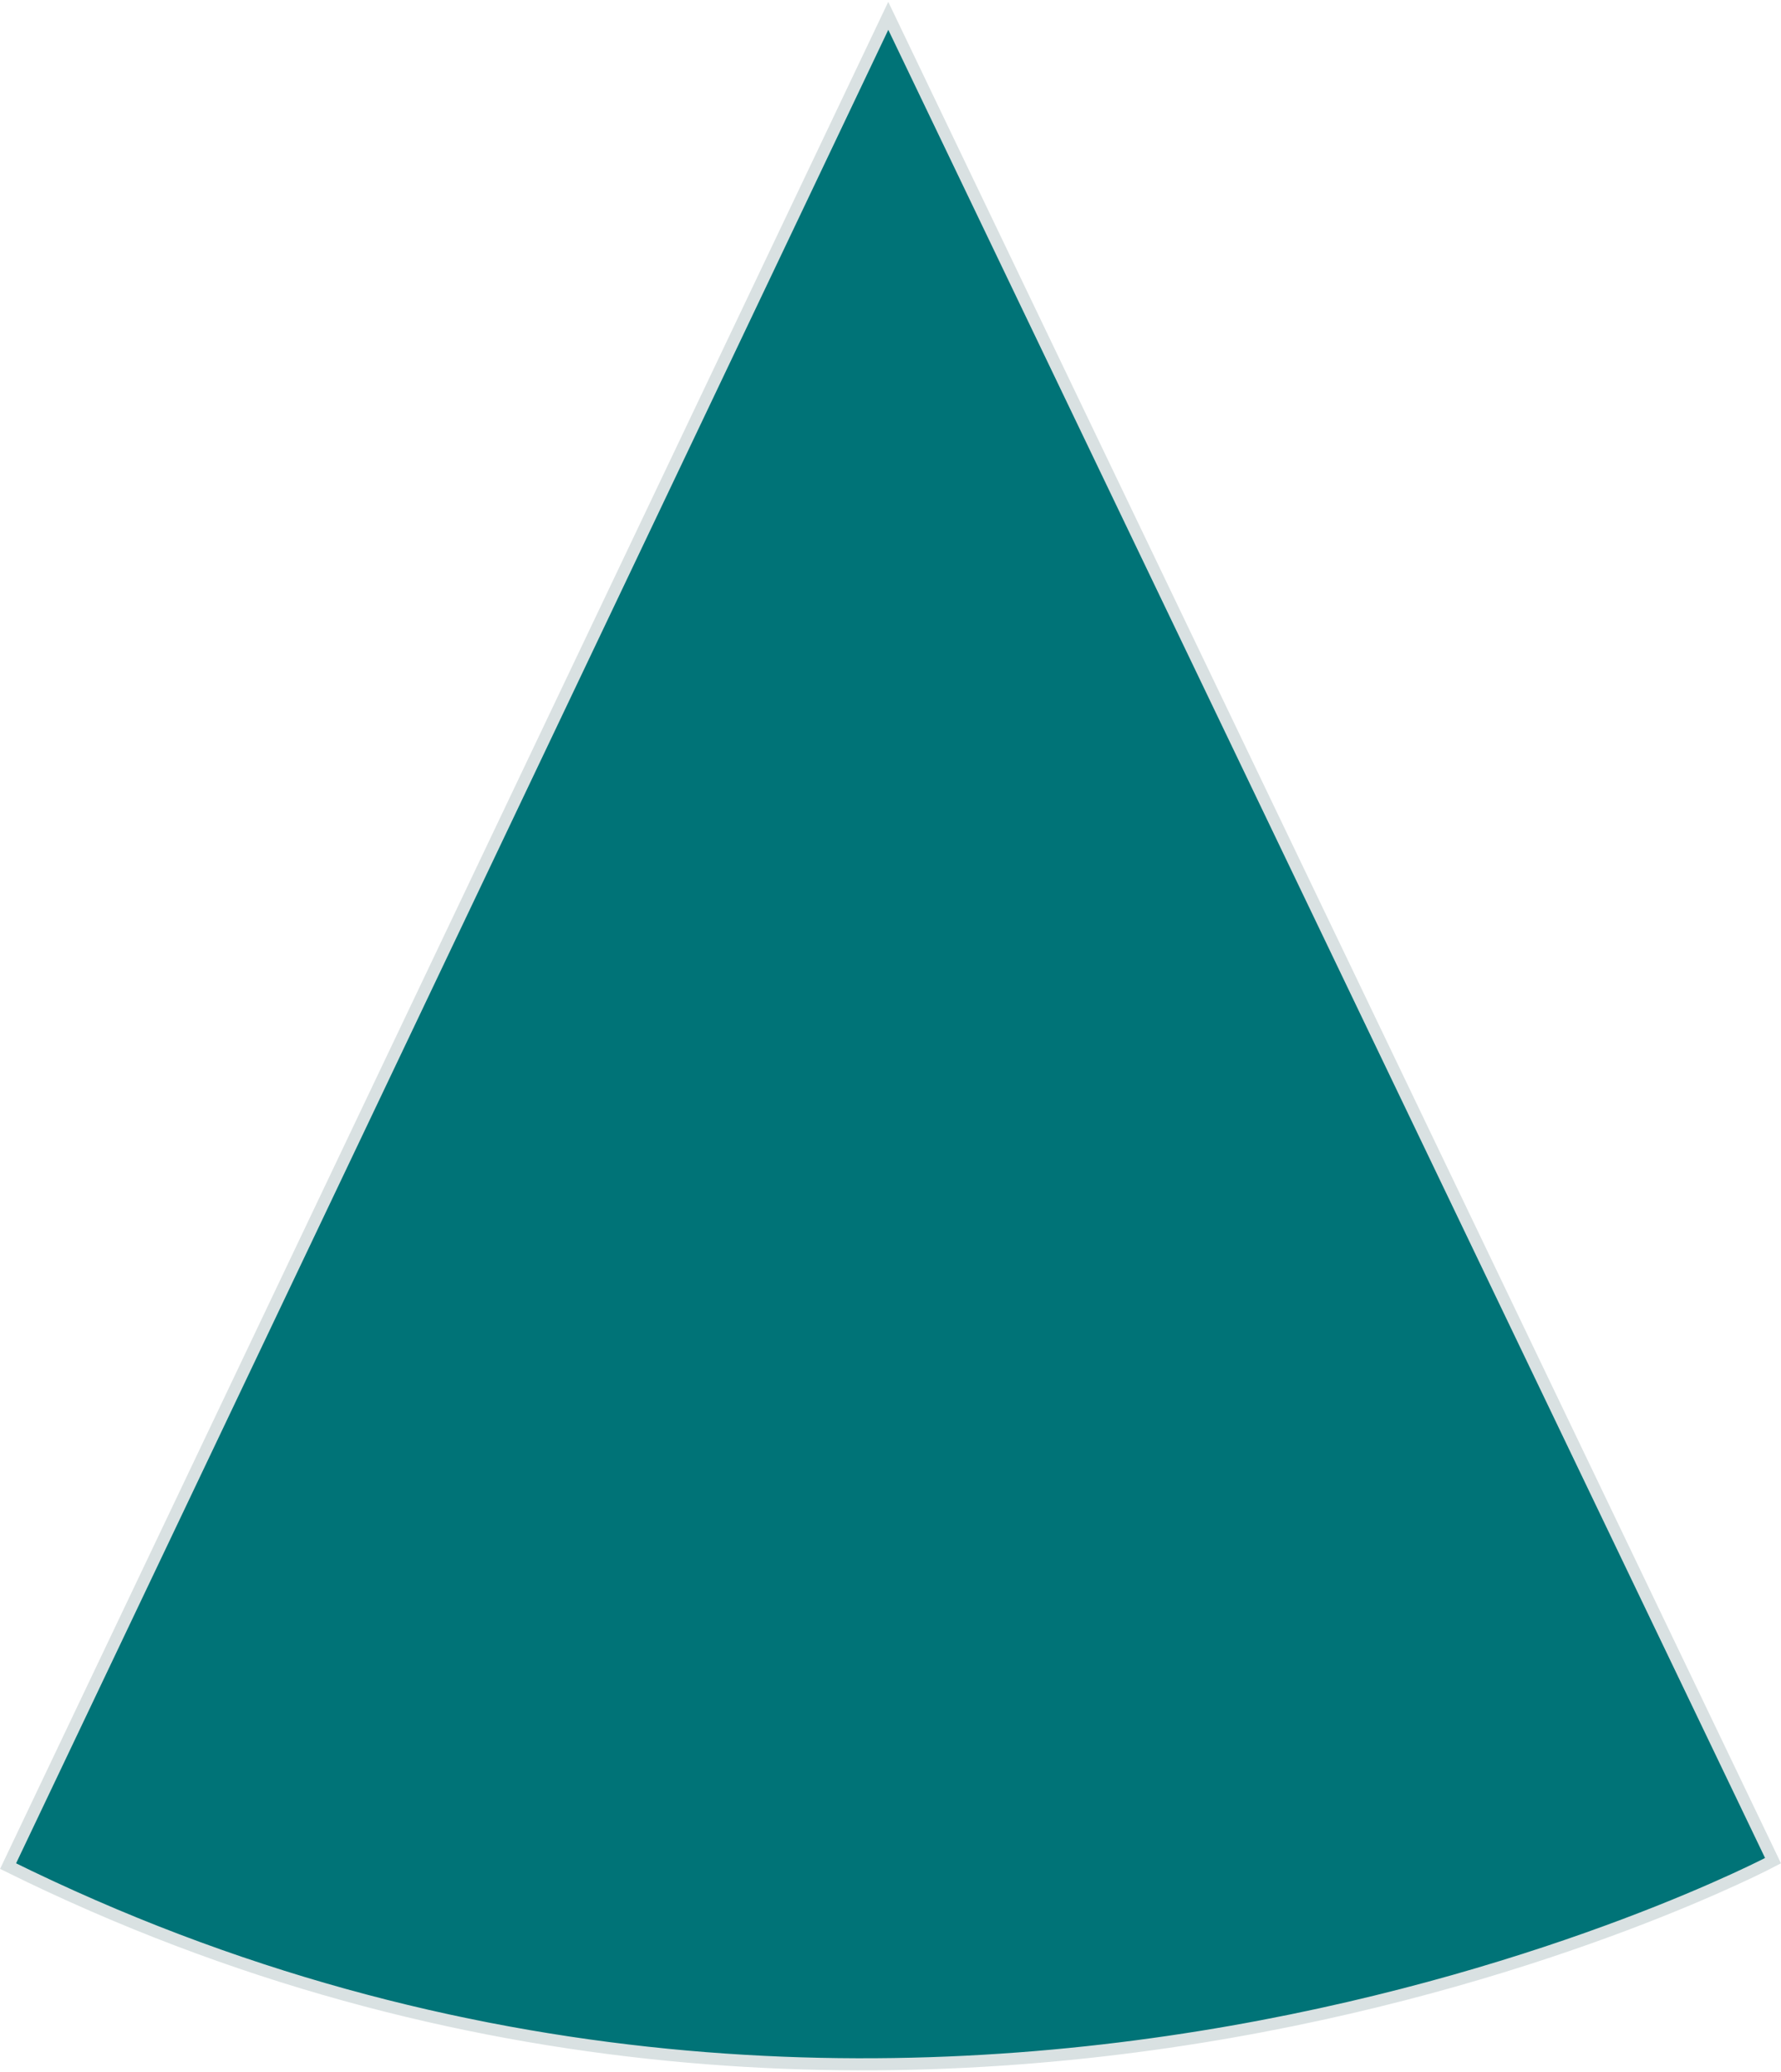 <svg xmlns="http://www.w3.org/2000/svg" id="Layer_1616def9980a9e" data-name="Layer 1" viewBox="0 0 147.71 171.52" aria-hidden="true" style="fill:url(#CerosGradient_ide2c39da65);" width="147px" height="171px"><defs><linearGradient class="cerosgradient" data-cerosgradient="true" id="CerosGradient_ide2c39da65" gradientUnits="userSpaceOnUse" x1="50%" y1="100%" x2="50%" y2="0%"><stop offset="0%" stop-color="#007377"/><stop offset="100%" stop-color="#007377"/></linearGradient><linearGradient/><style>.cls-1-616def9980a9e{fill:#0092bc;stroke:#d9e1e2;stroke-miterlimit:10;}</style></defs><path class="cls-1-616def9980a9e" d="M700.9,537.09s-71.08,37.69-146.38.45l73-153.43Z" transform="translate(-553.85 -382.95)" style="fill:url(#CerosGradient_ide2c39da65);"/></svg>